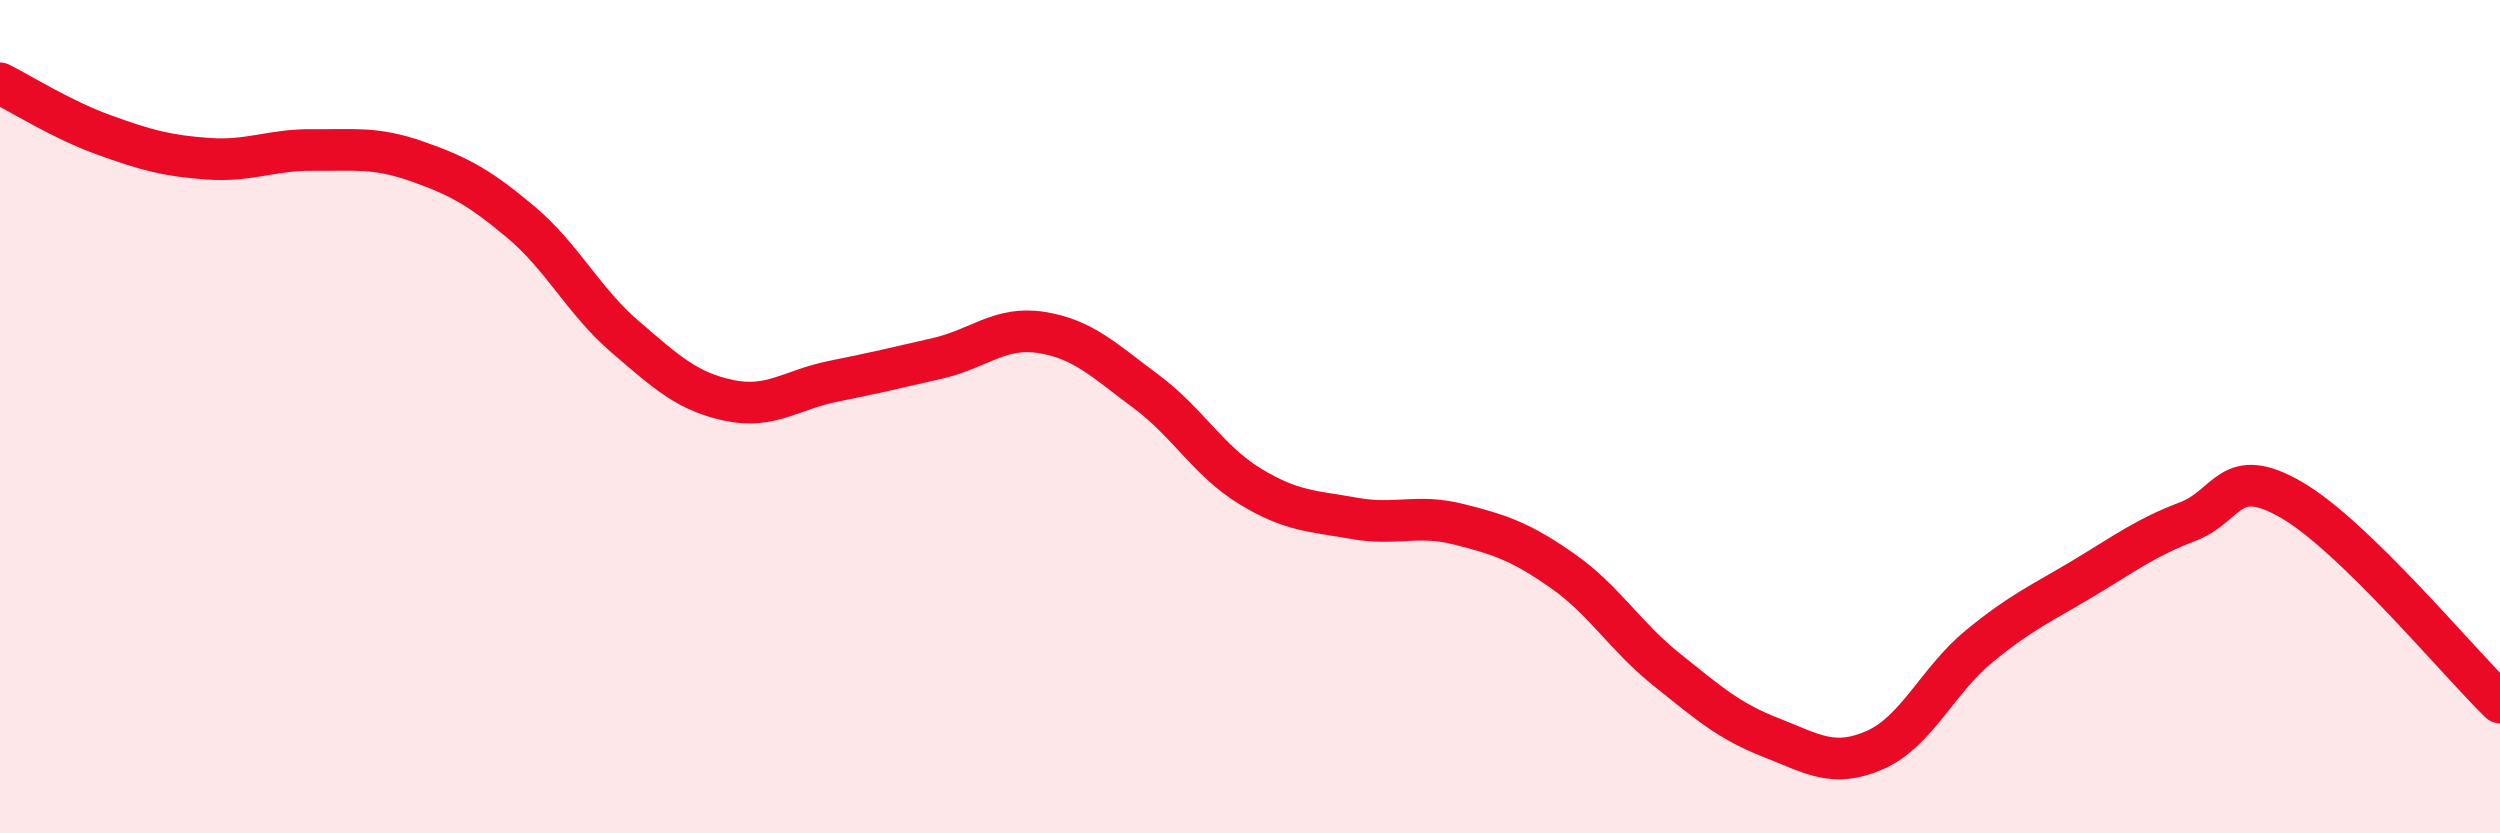 
    <svg width="60" height="20" viewBox="0 0 60 20" xmlns="http://www.w3.org/2000/svg">
      <path
        d="M 0,2 C 0.5,2.25 1.5,2.88 2.5,3.24 C 3.5,3.6 4,3.74 5,3.81 C 6,3.88 6.5,3.59 7.5,3.6 C 8.5,3.61 9,3.52 10,3.87 C 11,4.22 11.5,4.49 12.5,5.33 C 13.5,6.17 14,7.22 15,8.08 C 16,8.94 16.5,9.4 17.5,9.61 C 18.5,9.82 19,9.35 20,9.15 C 21,8.95 21.5,8.83 22.5,8.6 C 23.5,8.37 24,7.82 25,7.98 C 26,8.14 26.5,8.65 27.5,9.39 C 28.5,10.13 29,11.06 30,11.67 C 31,12.28 31.5,12.26 32.5,12.44 C 33.5,12.62 34,12.33 35,12.58 C 36,12.83 36.5,13 37.5,13.7 C 38.5,14.4 39,15.27 40,16.07 C 41,16.87 41.5,17.31 42.5,17.7 C 43.5,18.09 44,18.44 45,18 C 46,17.56 46.5,16.33 47.5,15.51 C 48.5,14.69 49,14.48 50,13.88 C 51,13.28 51.5,12.9 52.5,12.52 C 53.5,12.14 53.5,11.13 55,12 C 56.5,12.87 59,15.89 60,16.86L60 20L0 20Z"
        fill="#EB0A25"
        opacity="0.1"
        stroke-linecap="round"
        stroke-linejoin="round"
      />
      <path
        d="M 0,2 C 0.5,2.25 1.5,2.88 2.5,3.24 C 3.5,3.6 4,3.74 5,3.81 C 6,3.88 6.5,3.59 7.5,3.6 C 8.5,3.61 9,3.52 10,3.87 C 11,4.22 11.5,4.49 12.5,5.33 C 13.5,6.17 14,7.22 15,8.08 C 16,8.94 16.5,9.4 17.5,9.61 C 18.5,9.82 19,9.35 20,9.15 C 21,8.95 21.5,8.83 22.5,8.6 C 23.5,8.37 24,7.82 25,7.98 C 26,8.14 26.5,8.65 27.5,9.39 C 28.5,10.13 29,11.06 30,11.67 C 31,12.28 31.5,12.26 32.5,12.44 C 33.5,12.62 34,12.33 35,12.58 C 36,12.83 36.5,13 37.5,13.7 C 38.5,14.4 39,15.27 40,16.07 C 41,16.87 41.5,17.31 42.5,17.7 C 43.5,18.09 44,18.44 45,18 C 46,17.56 46.5,16.33 47.5,15.51 C 48.5,14.69 49,14.48 50,13.88 C 51,13.28 51.5,12.9 52.5,12.52 C 53.5,12.14 53.5,11.13 55,12 C 56.5,12.87 59,15.89 60,16.86"
        stroke="#EB0A25"
        stroke-width="1"
        fill="none"
        stroke-linecap="round"
        stroke-linejoin="round"
      />
    </svg>
  